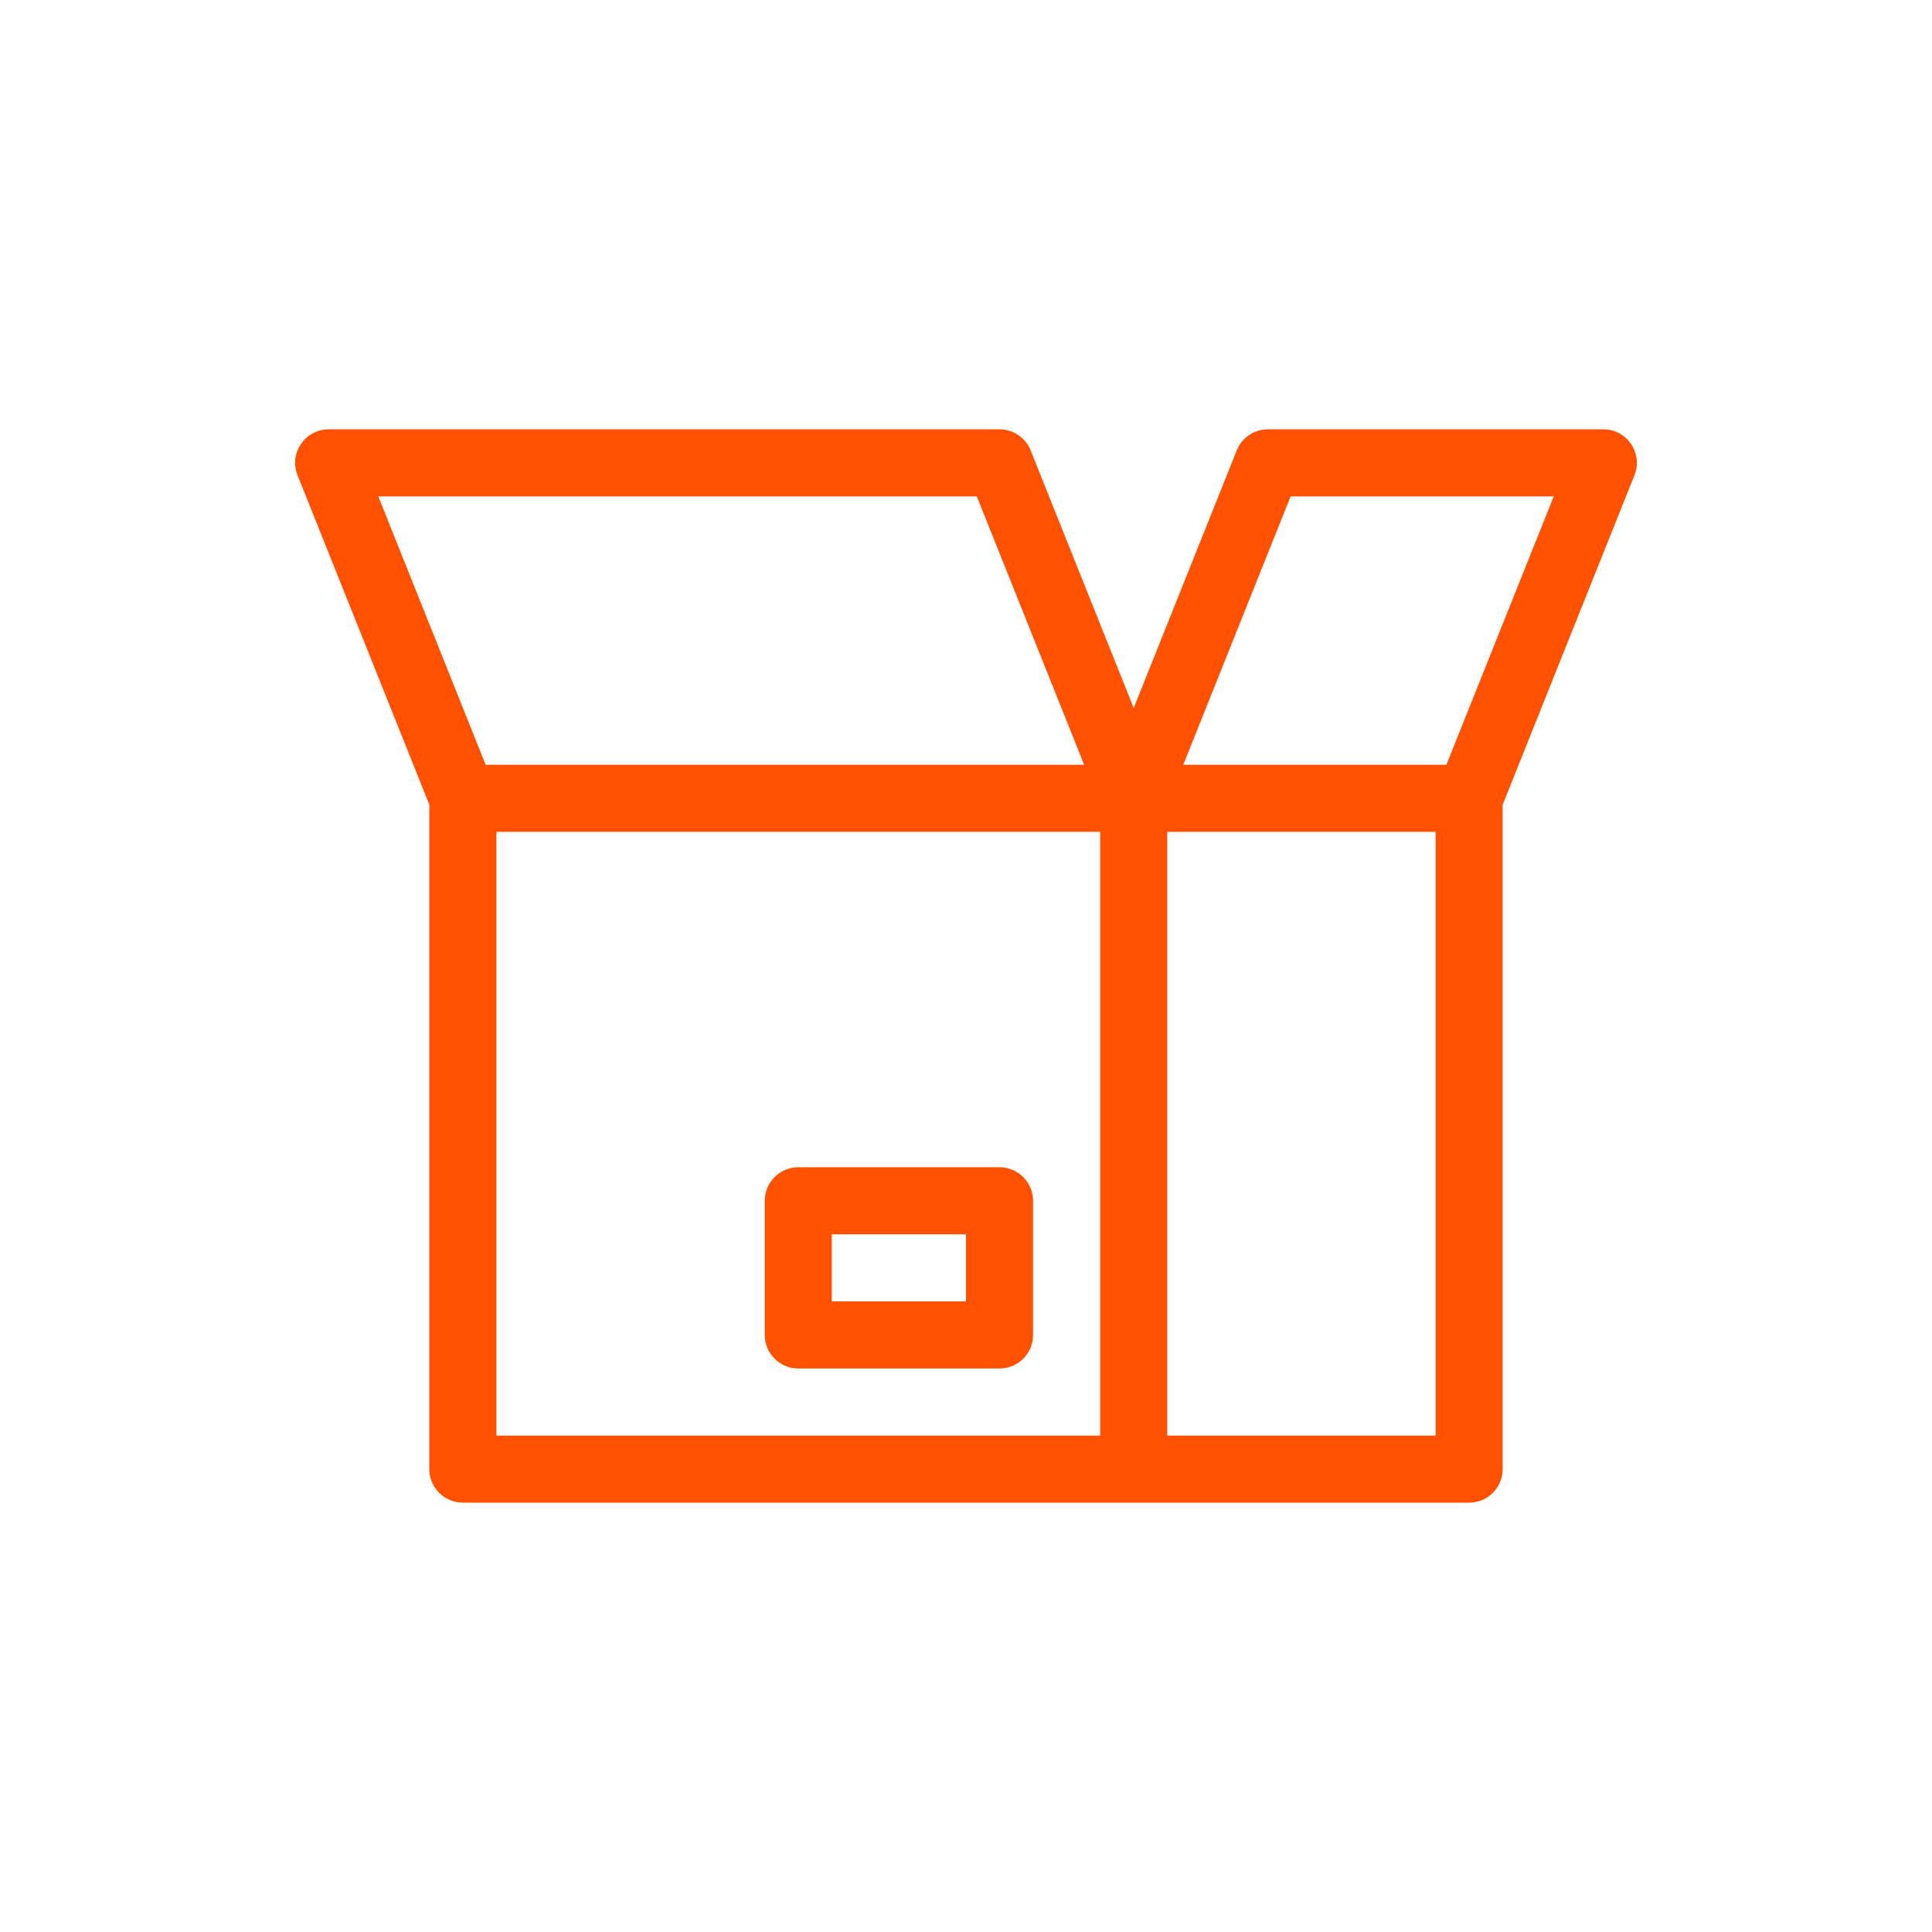 <!DOCTYPE svg PUBLIC "-//W3C//DTD SVG 1.1//EN" "http://www.w3.org/Graphics/SVG/1.1/DTD/svg11.dtd">
<!-- Uploaded to: SVG Repo, www.svgrepo.com, Transformed by: SVG Repo Mixer Tools -->
<svg fill="#ff5100" width="64px" height="64px" viewBox="-2.4 -2.4 28.80 28.80" xmlns="http://www.w3.org/2000/svg" stroke="#ff5100" stroke-width="0">
<g id="SVGRepo_bgCarrier" stroke-width="0"/>
<g id="SVGRepo_tracerCarrier" stroke-linecap="round" stroke-linejoin="round"/>
<g id="SVGRepo_iconCarrier"> <path d="M20,9.596 L20,19.5 C20,19.776 19.776,20 19.5,20 L4.5,20 C4.224,20 4,19.776 4,19.5 L4,9.596 L2.036,4.686 C1.904,4.357 2.146,4 2.5,4 L12.5,4 C12.704,4 12.888,4.124 12.964,4.314 L14.5,8.154 L16.036,4.314 C16.112,4.124 16.296,4 16.5,4 L21.5,4 C21.854,4 22.096,4.357 21.964,4.686 L20,9.596 L20,9.596 Z M15,10 L15,19 L19,19 L19,10 L15,10 Z M14,10 L5,10 L5,19 L14,19 L14,10 Z M4.839,9 L13.761,9 L12.161,5 L3.239,5 L4.839,9 Z M19.161,9 L20.761,5 L16.839,5 L15.239,9 L19.161,9 Z M13,15.5 L13,17.5 C13,17.776 12.776,18 12.5,18 L9.5,18 C9.224,18 9,17.776 9,17.5 L9,15.5 C9,15.224 9.224,15 9.5,15 L12.5,15 C12.776,15 13,15.224 13,15.5 Z M12,16 L10,16 L10,17 L12,17 L12,16 Z"/> </g>
</svg>